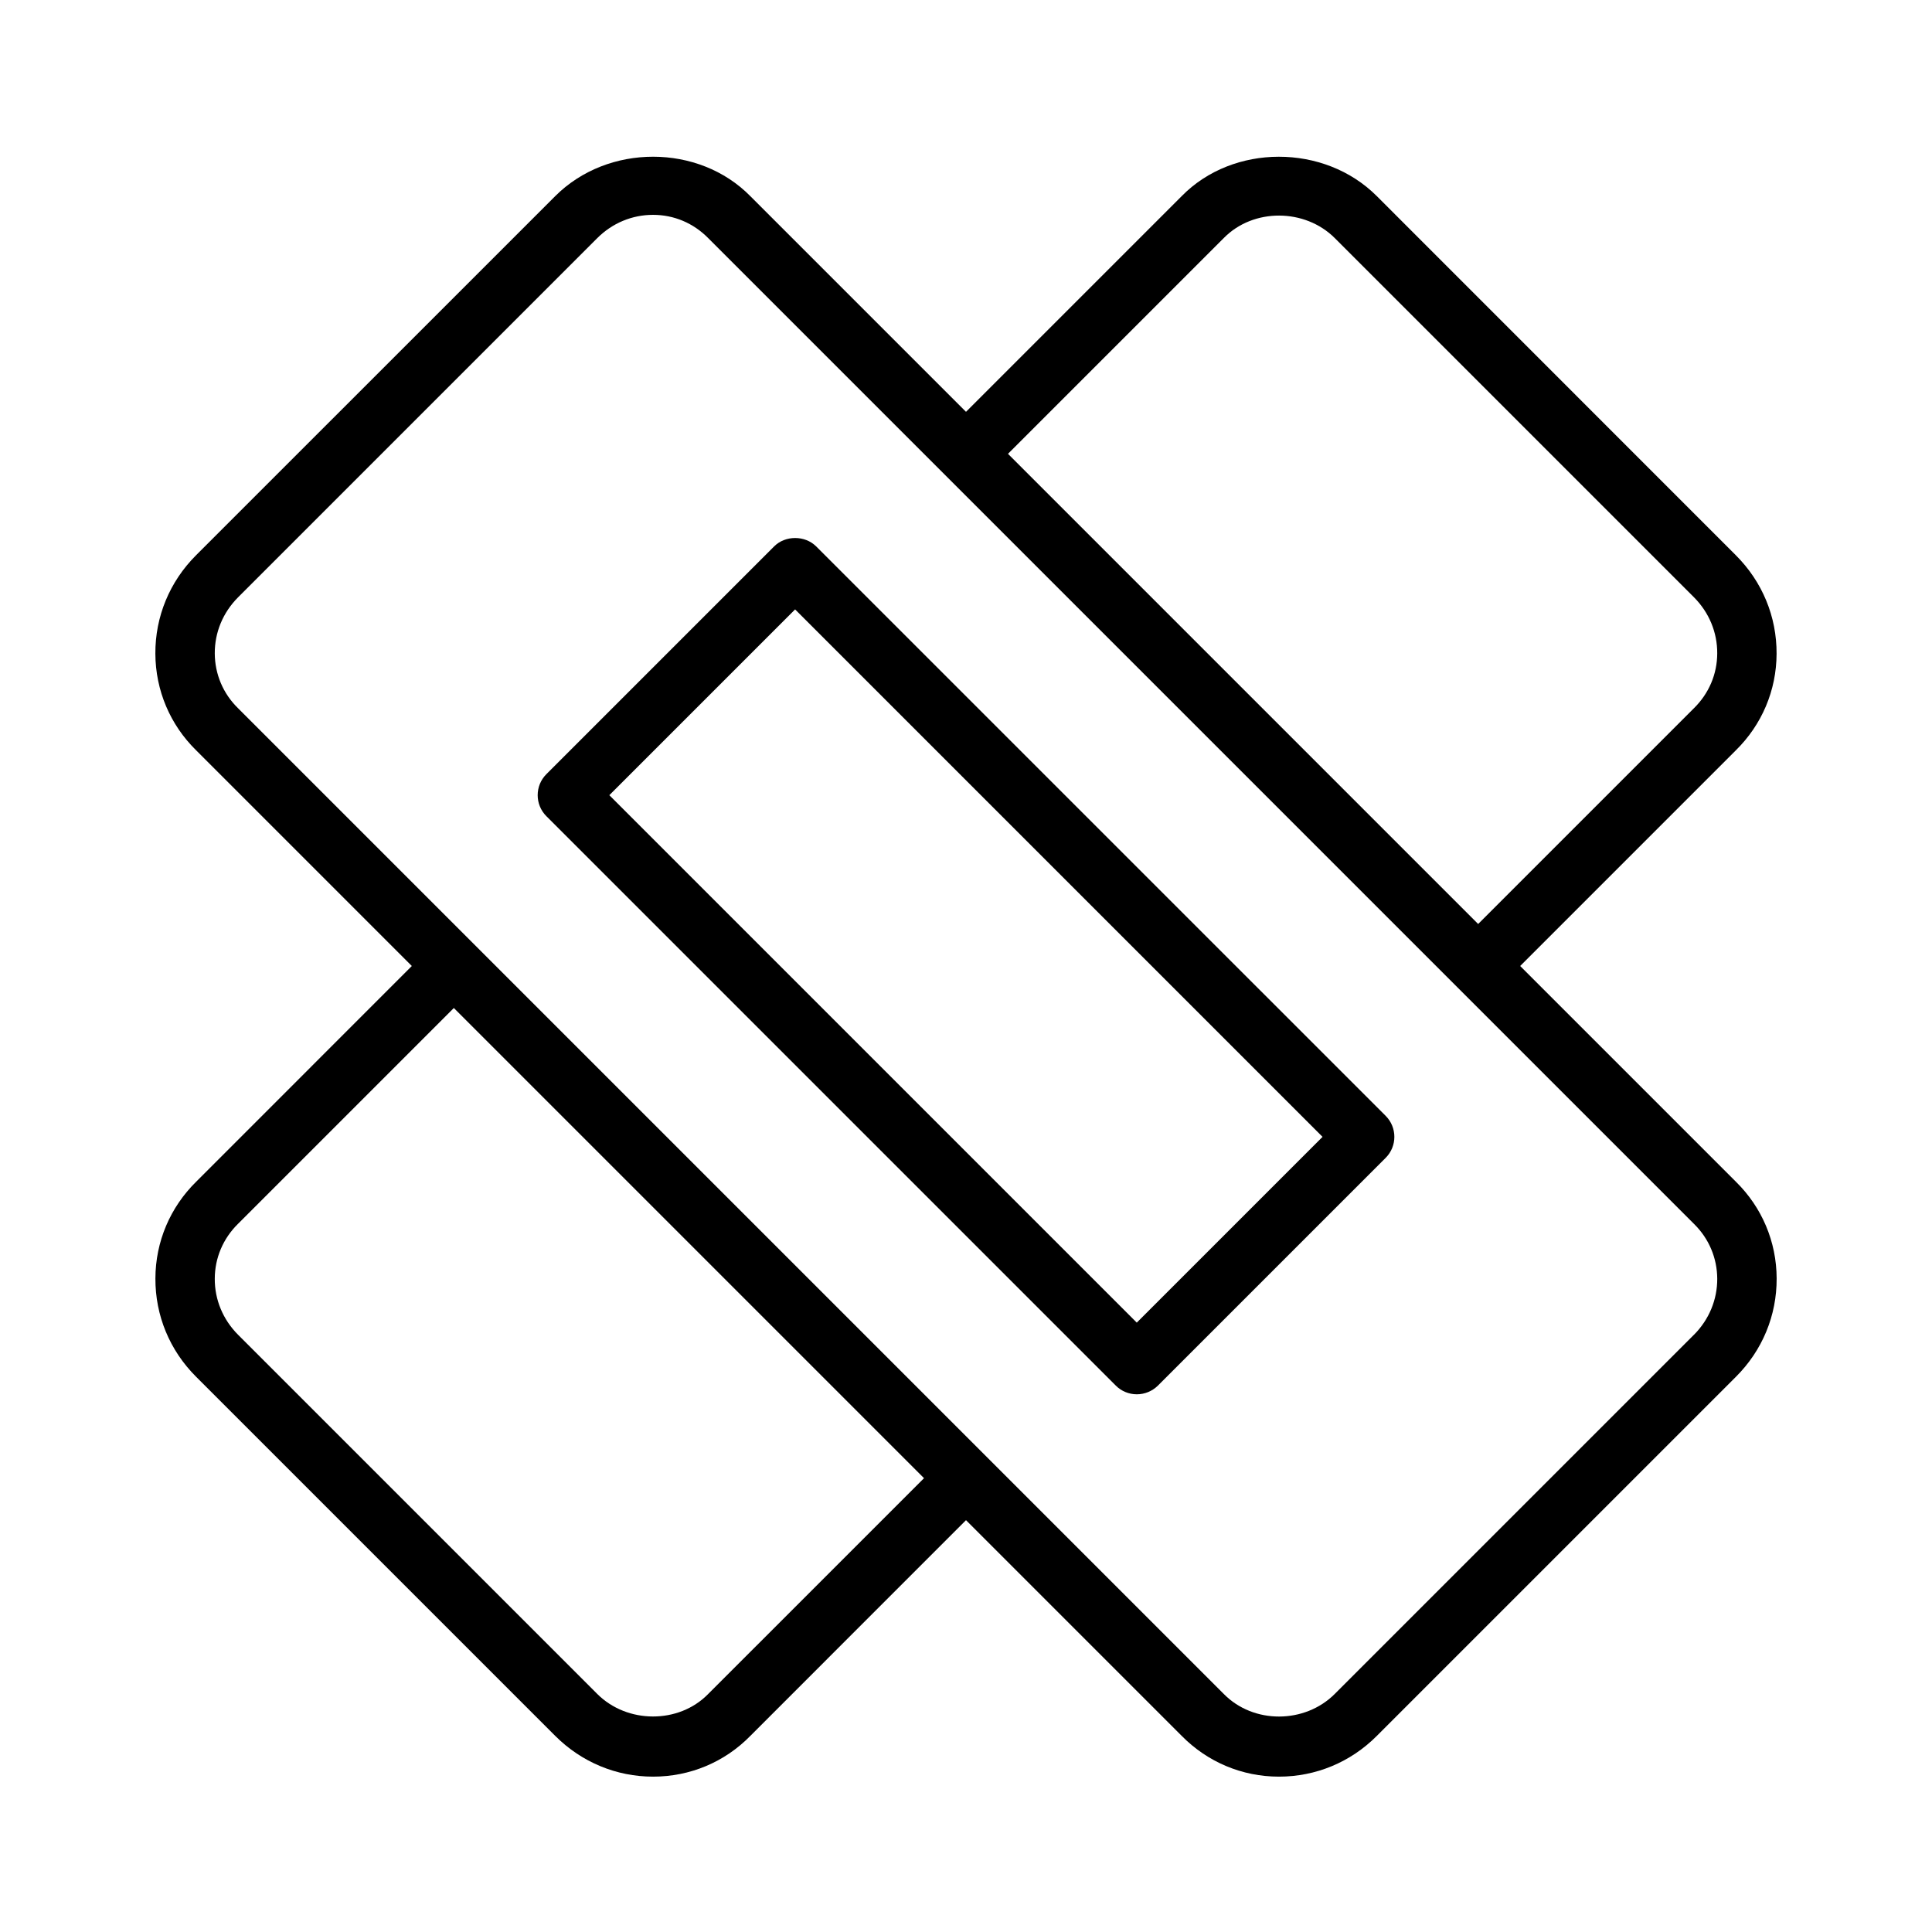 <?xml version="1.0" encoding="UTF-8"?>
<!-- Uploaded to: ICON Repo, www.svgrepo.com, Generator: ICON Repo Mixer Tools -->
<svg fill="#000000" width="800px" height="800px" version="1.1" viewBox="144 144 512 512" xmlns="http://www.w3.org/2000/svg">
 <g>
  <path d="m546.86 400 57.121-57.121c6.941-6.816 10.801-15.918 10.832-25.633 0.047-9.824-3.777-19.082-10.785-26.086l-95.176-95.203c-13.934-13.934-38.086-13.855-51.672 0l-57.18 57.18-57.121-57.121c-13.699-13.965-37.801-13.98-51.734-0.047l-95.188 95.176c-7.008 7.008-10.832 16.262-10.785 26.086 0.047 9.73 3.906 18.828 10.785 25.586l57.18 57.184-57.121 57.137c-6.941 6.816-10.801 15.934-10.832 25.648-0.047 9.824 3.777 19.082 10.785 26.07l95.188 95.188c6.957 6.941 16.152 10.785 25.914 10.785 9.777 0 18.957-3.84 25.758-10.785l57.172-57.184 57.137 57.137c6.863 6.977 16.027 10.832 25.805 10.832 9.762 0 18.973-3.824 25.914-10.785l95.188-95.188c7.008-6.992 10.832-16.246 10.785-26.07-0.031-9.715-3.891-18.828-10.785-25.602zm-78.5-192.96c7.777-7.902 21.41-7.871 29.363 0.047l95.188 95.188c4 4.016 6.203 9.289 6.172 14.879-0.016 5.496-2.203 10.629-6.172 14.531l-57.184 57.184-124.6-124.6zm-136.72 385.92c-7.777 7.934-21.426 7.887-29.363-0.047l-95.188-95.188c-4-4.016-6.203-9.289-6.172-14.863 0.016-5.496 2.203-10.645 6.172-14.547l57.184-57.184 124.6 124.6zm261.27-95.234-95.188 95.188c-7.934 7.934-21.539 8.031-29.41 0l-261.27-261.27c-3.922-3.84-6.094-8.988-6.125-14.469-0.031-5.59 2.172-10.863 6.172-14.879l95.188-95.188c3.984-3.984 9.227-6.172 14.785-6.172 5.527 0 10.691 2.172 14.625 6.172l198.47 198.47s0.016 0 0.016 0.016l62.789 62.789c3.922 3.856 6.094 9.004 6.125 14.5 0.016 5.559-2.172 10.832-6.172 14.848z"/>
  <path d="m360.29 288.8c-2.961-2.961-8.188-2.961-11.133 0l-60.363 60.363c-3.07 3.07-3.07 8.062 0 11.133l150.91 150.91c1.48 1.48 3.481 2.297 5.574 2.297s4.094-0.836 5.574-2.297l60.363-60.363c3.07-3.07 3.07-8.062 0-11.133zm84.969 205.71-139.78-139.78 49.23-49.23 139.78 139.78z"/>
 </g>
</svg>